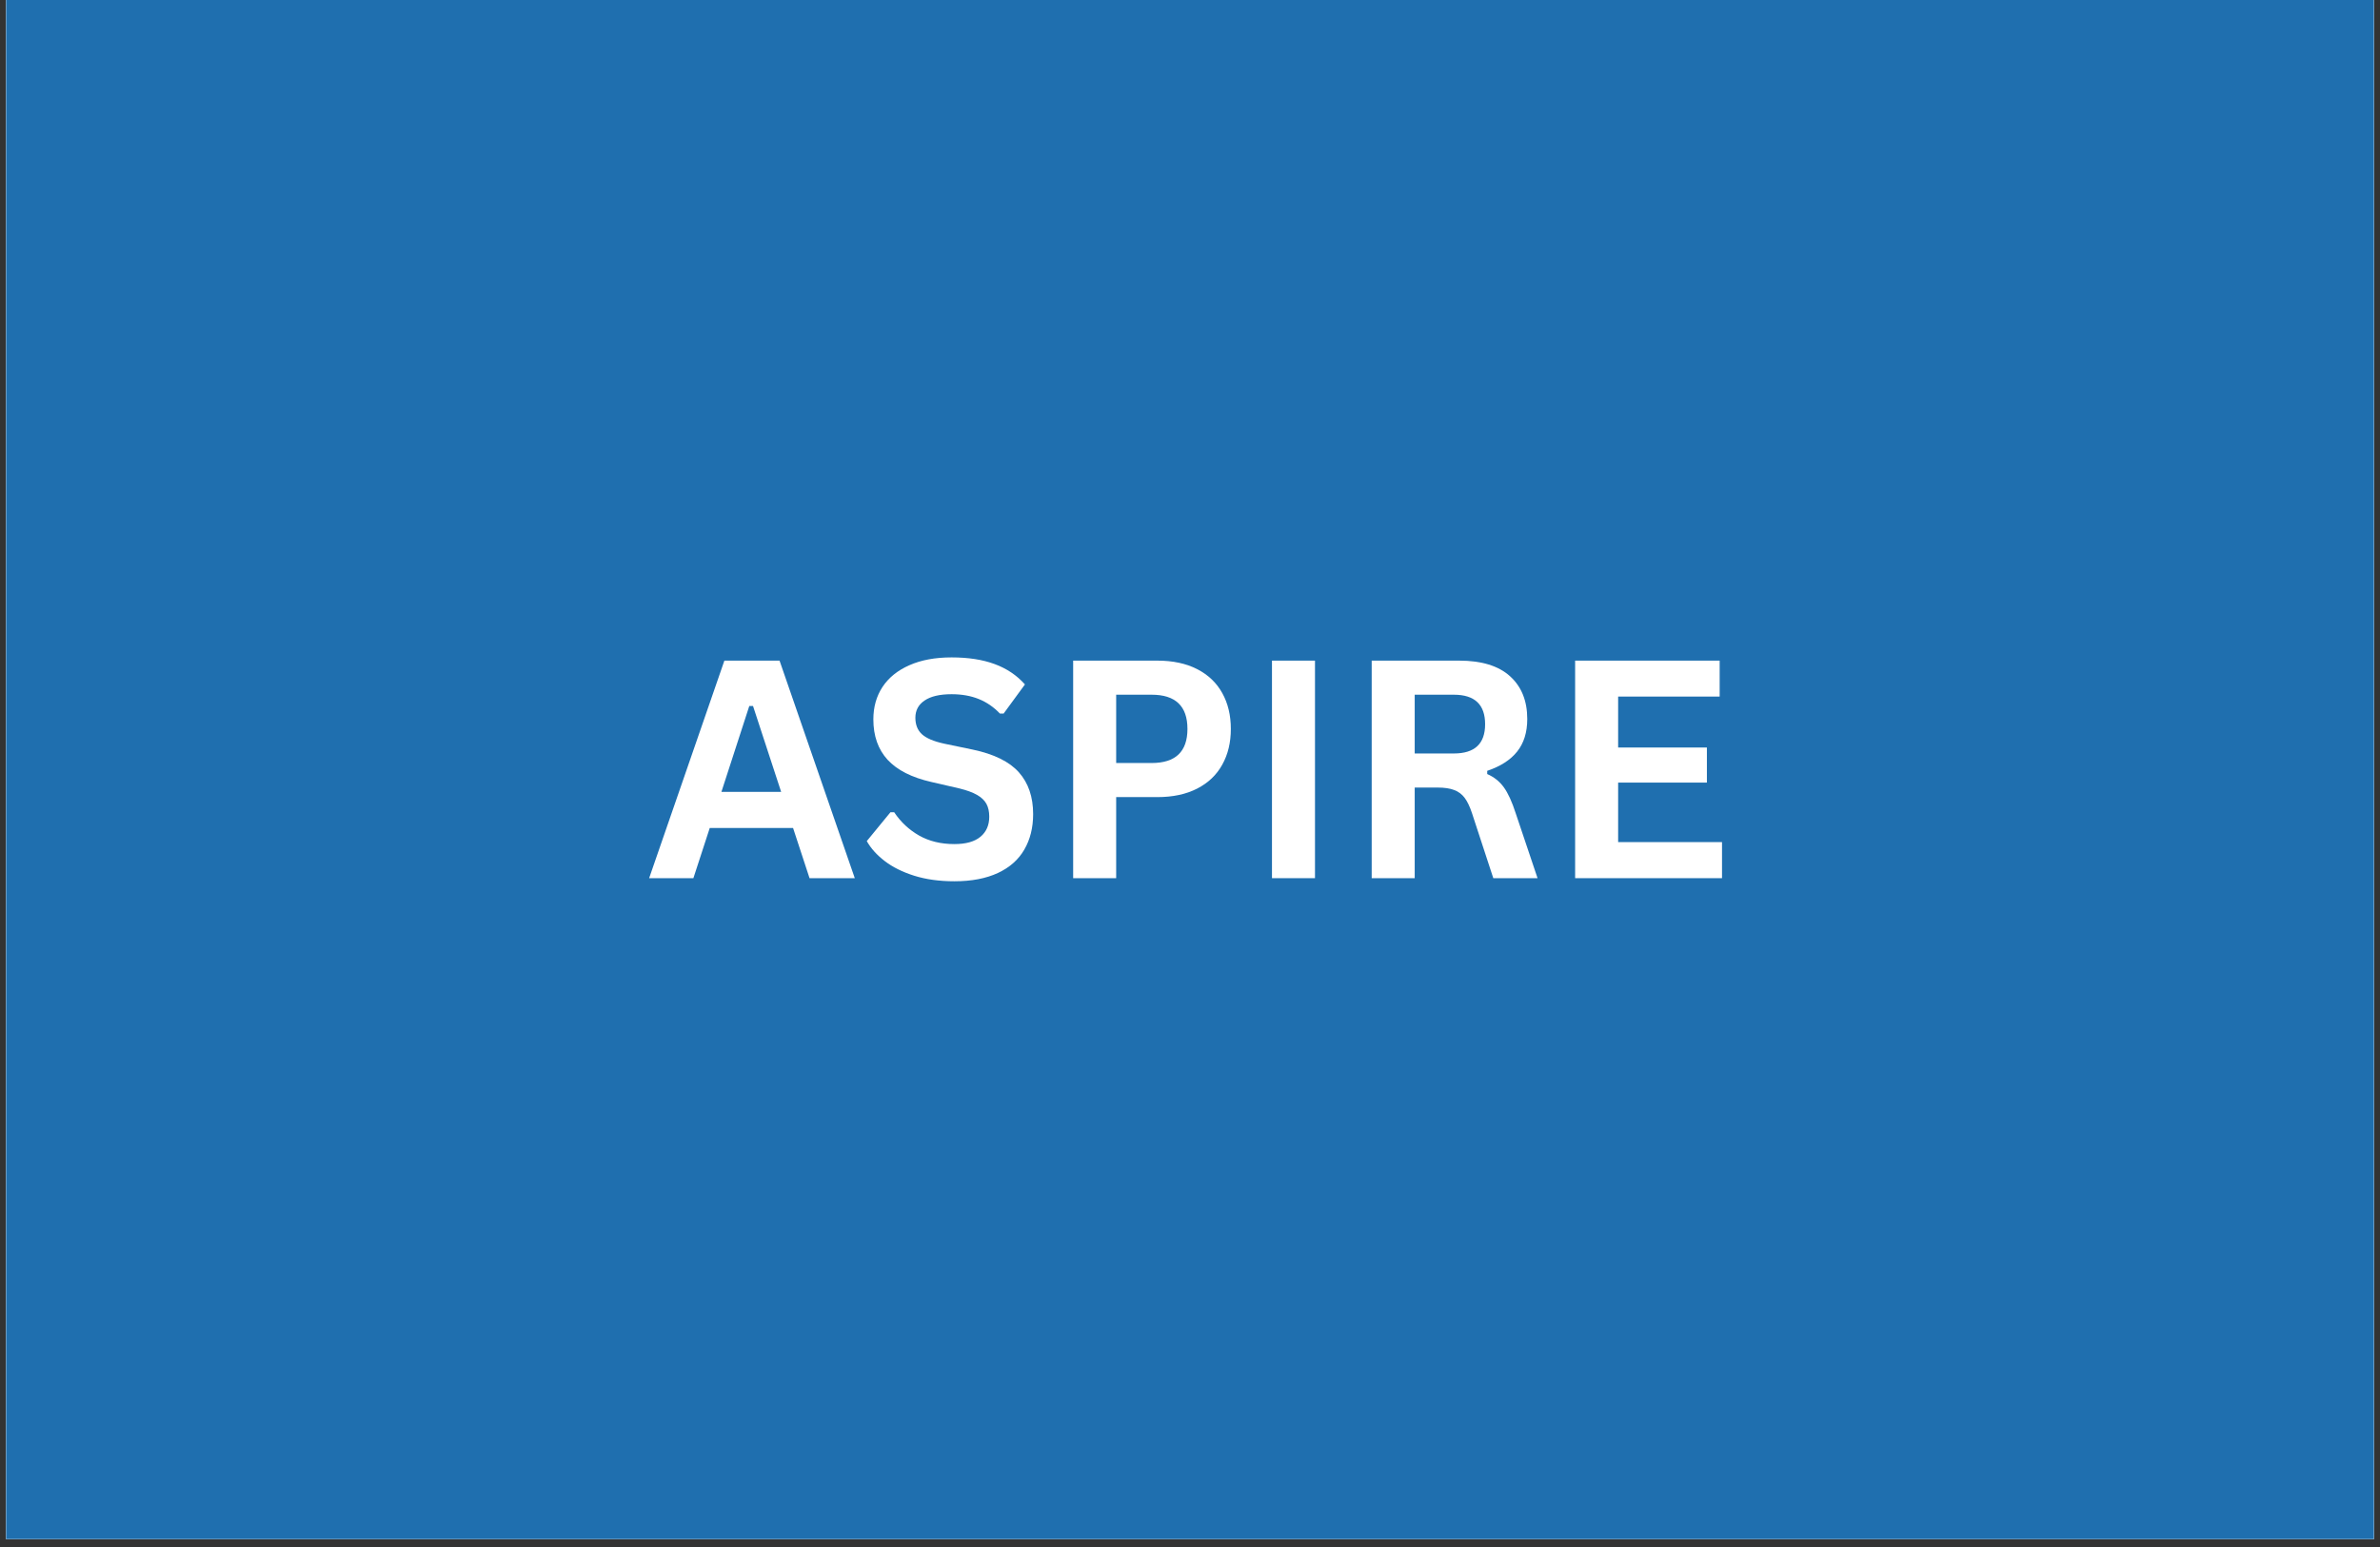 <svg xmlns="http://www.w3.org/2000/svg" xmlns:xlink="http://www.w3.org/1999/xlink" width="400" zoomAndPan="magnify" viewBox="0 0 300 195" height="260" preserveAspectRatio="xMidYMid meet" version="1.0"><rect x="0" y="0" width="300" height="195" fill="#333333" stroke="none"/><defs><g/><clipPath id="ccaa698796"><path d="M 0.766 0 L 299.234 0 L 299.234 194.004 L 0.766 194.004 Z M 0.766 0 " clip-rule="nonzero"/></clipPath></defs><g clip-path="url(#ccaa698796)"><path fill="#ffffff" d="M 0.766 0 L 299.234 0 L 299.234 194.004 L 0.766 194.004 Z M 0.766 0 " fill-opacity="1" fill-rule="nonzero"/><path fill="#ffffff" d="M 0.766 0 L 299.234 0 L 299.234 194.004 L 0.766 194.004 Z M 0.766 0 " fill-opacity="1" fill-rule="nonzero"/><rect x="-30" width="360" fill="#1f6faf" y="-19.5" height="234" fill-opacity="1"/></g><g fill="#ffffff" fill-opacity="1"><g transform="translate(81.418, 110.694)"><g><path d="M 26.328 0 L 20.625 0 L 18.547 -6.328 L 8.047 -6.328 L 5.984 0 L 0.406 0 L 9.891 -27.422 L 16.844 -27.422 Z M 13.031 -21.703 L 9.516 -10.875 L 17.047 -10.875 L 13.5 -21.703 Z M 13.031 -21.703 "/></g></g></g><g fill="#ffffff" fill-opacity="1"><g transform="translate(108.149, 110.694)"><g><path d="M 12.156 0.391 C 10.258 0.391 8.566 0.156 7.078 -0.312 C 5.598 -0.781 4.363 -1.395 3.375 -2.156 C 2.383 -2.914 1.629 -3.754 1.109 -4.672 L 4.094 -8.312 L 4.562 -8.312 C 5.383 -7.082 6.43 -6.102 7.703 -5.375 C 8.973 -4.656 10.457 -4.297 12.156 -4.297 C 13.602 -4.297 14.695 -4.602 15.438 -5.219 C 16.176 -5.832 16.547 -6.676 16.547 -7.75 C 16.547 -8.395 16.426 -8.938 16.188 -9.375 C 15.945 -9.812 15.551 -10.188 15 -10.5 C 14.457 -10.812 13.719 -11.082 12.781 -11.312 L 9.25 -12.125 C 6.781 -12.688 4.941 -13.617 3.734 -14.922 C 2.535 -16.234 1.938 -17.93 1.938 -20.016 C 1.938 -21.566 2.32 -22.93 3.094 -24.109 C 3.875 -25.285 5.004 -26.195 6.484 -26.844 C 7.961 -27.5 9.734 -27.828 11.797 -27.828 C 13.91 -27.828 15.723 -27.547 17.234 -26.984 C 18.742 -26.43 20.016 -25.578 21.047 -24.422 L 18.359 -20.75 L 17.891 -20.75 C 17.117 -21.562 16.234 -22.172 15.234 -22.578 C 14.234 -22.984 13.086 -23.188 11.797 -23.188 C 10.305 -23.188 9.172 -22.922 8.391 -22.391 C 7.617 -21.867 7.234 -21.145 7.234 -20.219 C 7.234 -19.352 7.504 -18.664 8.047 -18.156 C 8.598 -17.645 9.539 -17.242 10.875 -16.953 L 14.484 -16.203 C 17.148 -15.641 19.082 -14.688 20.281 -13.344 C 21.477 -12 22.078 -10.242 22.078 -8.078 C 22.078 -6.367 21.707 -4.879 20.969 -3.609 C 20.238 -2.336 19.129 -1.352 17.641 -0.656 C 16.148 0.039 14.32 0.391 12.156 0.391 Z M 12.156 0.391 "/></g></g></g><g fill="#ffffff" fill-opacity="1"><g transform="translate(131.71, 110.694)"><g><path d="M 14.172 -27.422 C 16.129 -27.422 17.805 -27.062 19.203 -26.344 C 20.598 -25.625 21.648 -24.617 22.359 -23.328 C 23.078 -22.035 23.438 -20.531 23.438 -18.812 C 23.438 -17.102 23.078 -15.602 22.359 -14.312 C 21.648 -13.02 20.598 -12.016 19.203 -11.297 C 17.805 -10.578 16.129 -10.219 14.172 -10.219 L 8.984 -10.219 L 8.984 0 L 3.562 0 L 3.562 -27.422 Z M 13.453 -14.516 C 16.461 -14.516 17.969 -15.945 17.969 -18.812 C 17.969 -21.688 16.461 -23.125 13.453 -23.125 L 8.984 -23.125 L 8.984 -14.516 Z M 13.453 -14.516 "/></g></g></g><g fill="#ffffff" fill-opacity="1"><g transform="translate(156.771, 110.694)"><g><path d="M 8.984 0 L 3.562 0 L 3.562 -27.422 L 8.984 -27.422 Z M 8.984 0 "/></g></g></g><g fill="#ffffff" fill-opacity="1"><g transform="translate(169.34, 110.694)"><g><path d="M 3.562 0 L 3.562 -27.422 L 14.578 -27.422 C 17.41 -27.422 19.551 -26.766 21 -25.453 C 22.445 -24.148 23.172 -22.352 23.172 -20.062 C 23.172 -18.395 22.75 -17.031 21.906 -15.969 C 21.062 -14.906 19.801 -14.094 18.125 -13.531 L 18.125 -13.125 C 18.988 -12.75 19.688 -12.191 20.219 -11.453 C 20.75 -10.723 21.25 -9.629 21.719 -8.172 L 24.469 0 L 18.891 0 L 16.203 -8.203 C 15.93 -9.023 15.625 -9.664 15.281 -10.125 C 14.938 -10.582 14.5 -10.91 13.969 -11.109 C 13.438 -11.316 12.742 -11.422 11.891 -11.422 L 8.984 -11.422 L 8.984 0 Z M 13.922 -15.719 C 16.547 -15.719 17.859 -16.945 17.859 -19.406 C 17.859 -21.883 16.547 -23.125 13.922 -23.125 L 8.984 -23.125 L 8.984 -15.719 Z M 13.922 -15.719 "/></g></g></g><g fill="#ffffff" fill-opacity="1"><g transform="translate(194.983, 110.694)"><g><path d="M 8.984 -12.047 L 8.984 -4.547 L 22.078 -4.547 L 22.078 0 L 3.562 0 L 3.562 -27.422 L 21.781 -27.422 L 21.781 -22.891 L 8.984 -22.891 L 8.984 -16.469 L 20.172 -16.469 L 20.172 -12.047 Z M 8.984 -12.047 "/></g></g></g></svg>